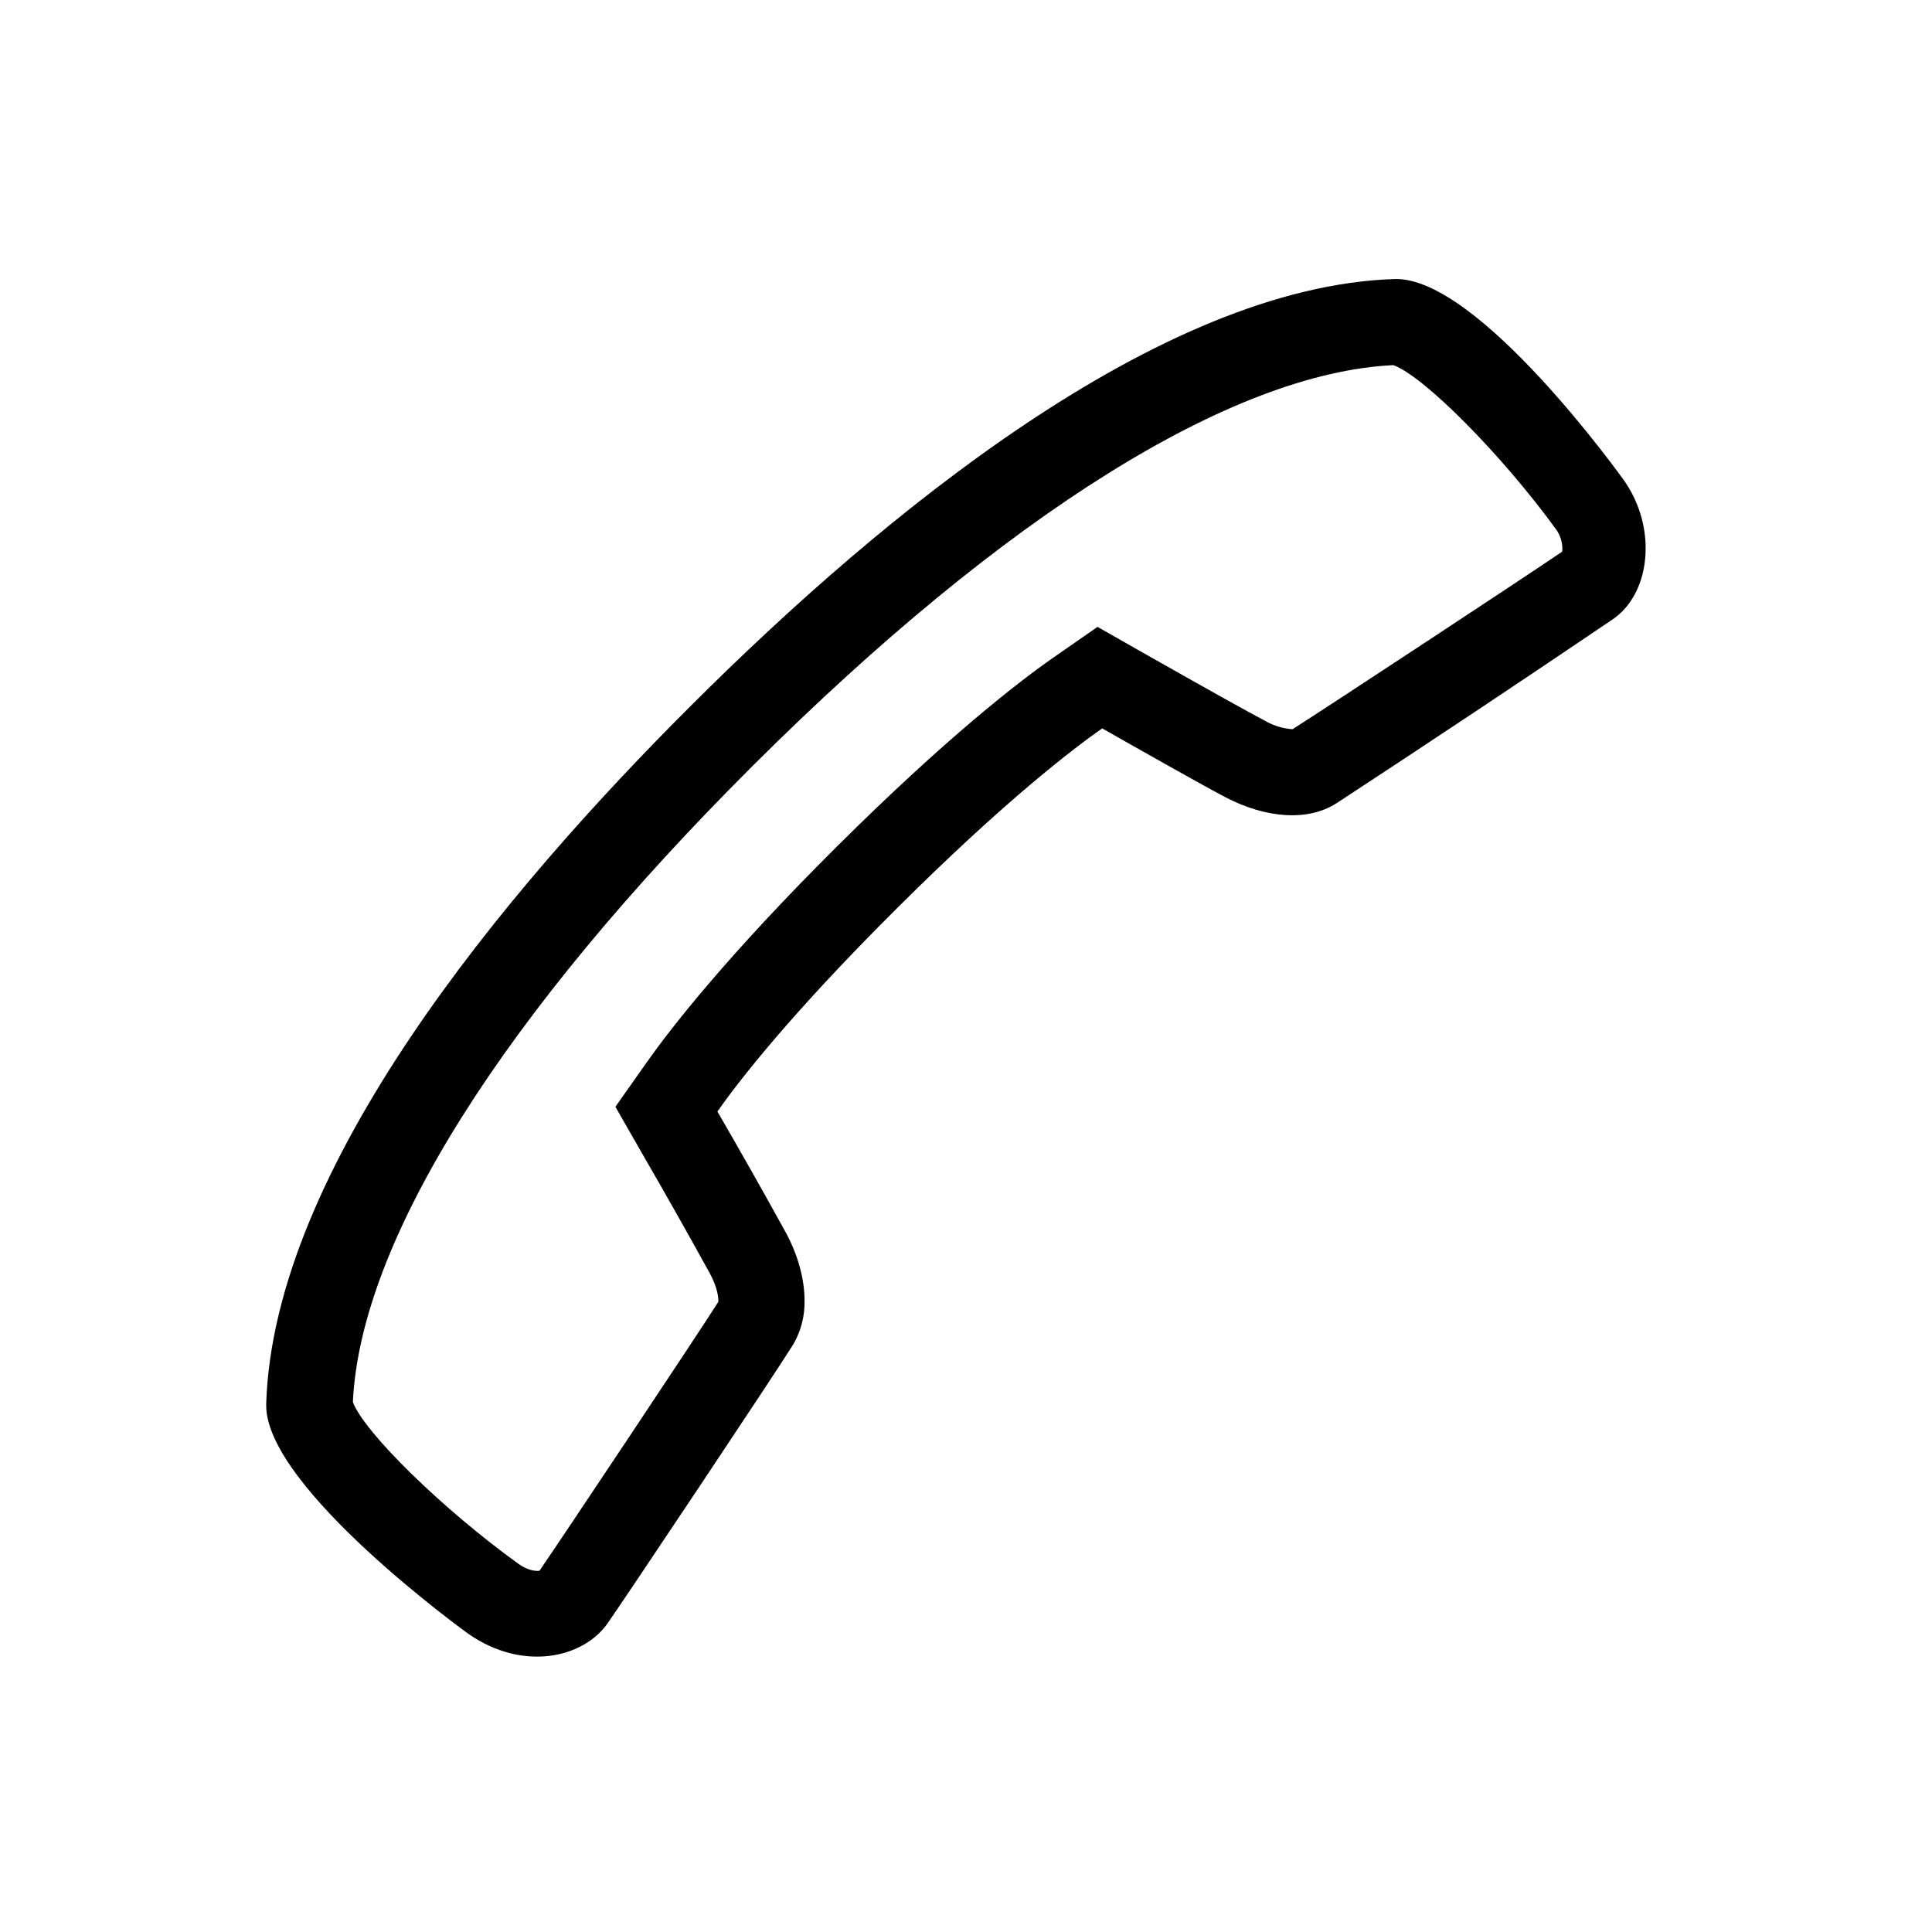 <?xml version="1.0" encoding="UTF-8"?> <svg xmlns="http://www.w3.org/2000/svg" width="51" height="51" viewBox="0 0 51 51" fill="none"> <g clip-path="url(#clip0_5_507)"> <path fill-rule="evenodd" clip-rule="evenodd" d="M42.875 12.689C42.836 12.634 39.025 7.295 36.813 7.366C30.609 7.561 23.313 13.57 18.291 18.577C13.261 23.582 7.225 30.848 7.027 37.052V37.102C7.027 39.277 12.318 43.098 12.368 43.132C13.809 44.132 15.39 43.768 16.034 42.859C16.427 42.302 20.484 36.227 20.943 35.484C21.145 35.134 21.247 34.736 21.238 34.332C21.238 33.777 21.075 33.161 20.756 32.559C20.162 31.48 19.555 30.407 18.938 29.341C19.475 28.575 20.852 26.784 23.693 23.961C26.511 21.152 28.329 19.764 29.095 19.227C29.965 19.723 31.743 20.727 32.327 21.034C33.427 21.614 34.531 21.68 35.272 21.209C37.729 19.601 40.173 17.973 42.604 16.327C43.15 15.934 43.441 15.236 43.441 14.475C43.441 13.873 43.259 13.239 42.872 12.684L42.875 12.689ZM41.229 14.568C40.297 15.205 35.093 18.63 34.12 19.25C33.861 19.232 33.61 19.154 33.386 19.023C32.99 18.818 31.836 18.173 30.222 17.259L28.972 16.548L27.786 17.373C26.906 17.986 24.995 19.459 22.081 22.357C19.159 25.266 17.691 27.166 17.075 28.039L16.245 29.216L16.963 30.471C17.568 31.515 18.161 32.566 18.743 33.623C18.947 34.002 18.963 34.264 18.963 34.334V34.364C18.413 35.232 14.884 40.527 14.241 41.464C14.15 41.477 13.95 41.464 13.702 41.293C11.702 39.855 9.611 37.811 9.315 37.011C9.513 32.761 13.27 26.791 19.902 20.184C26.538 13.577 32.525 9.839 36.781 9.639C37.586 9.927 39.65 12.009 41.084 13.984C41.185 14.13 41.24 14.302 41.243 14.48C41.243 14.518 41.238 14.548 41.234 14.57L41.229 14.568Z" fill="black"></path> </g> <defs> <clipPath id="clip0_5_507"> <rect width="50" height="50" fill="white" transform="translate(0.238 0.553)"></rect> </clipPath> </defs> </svg> 